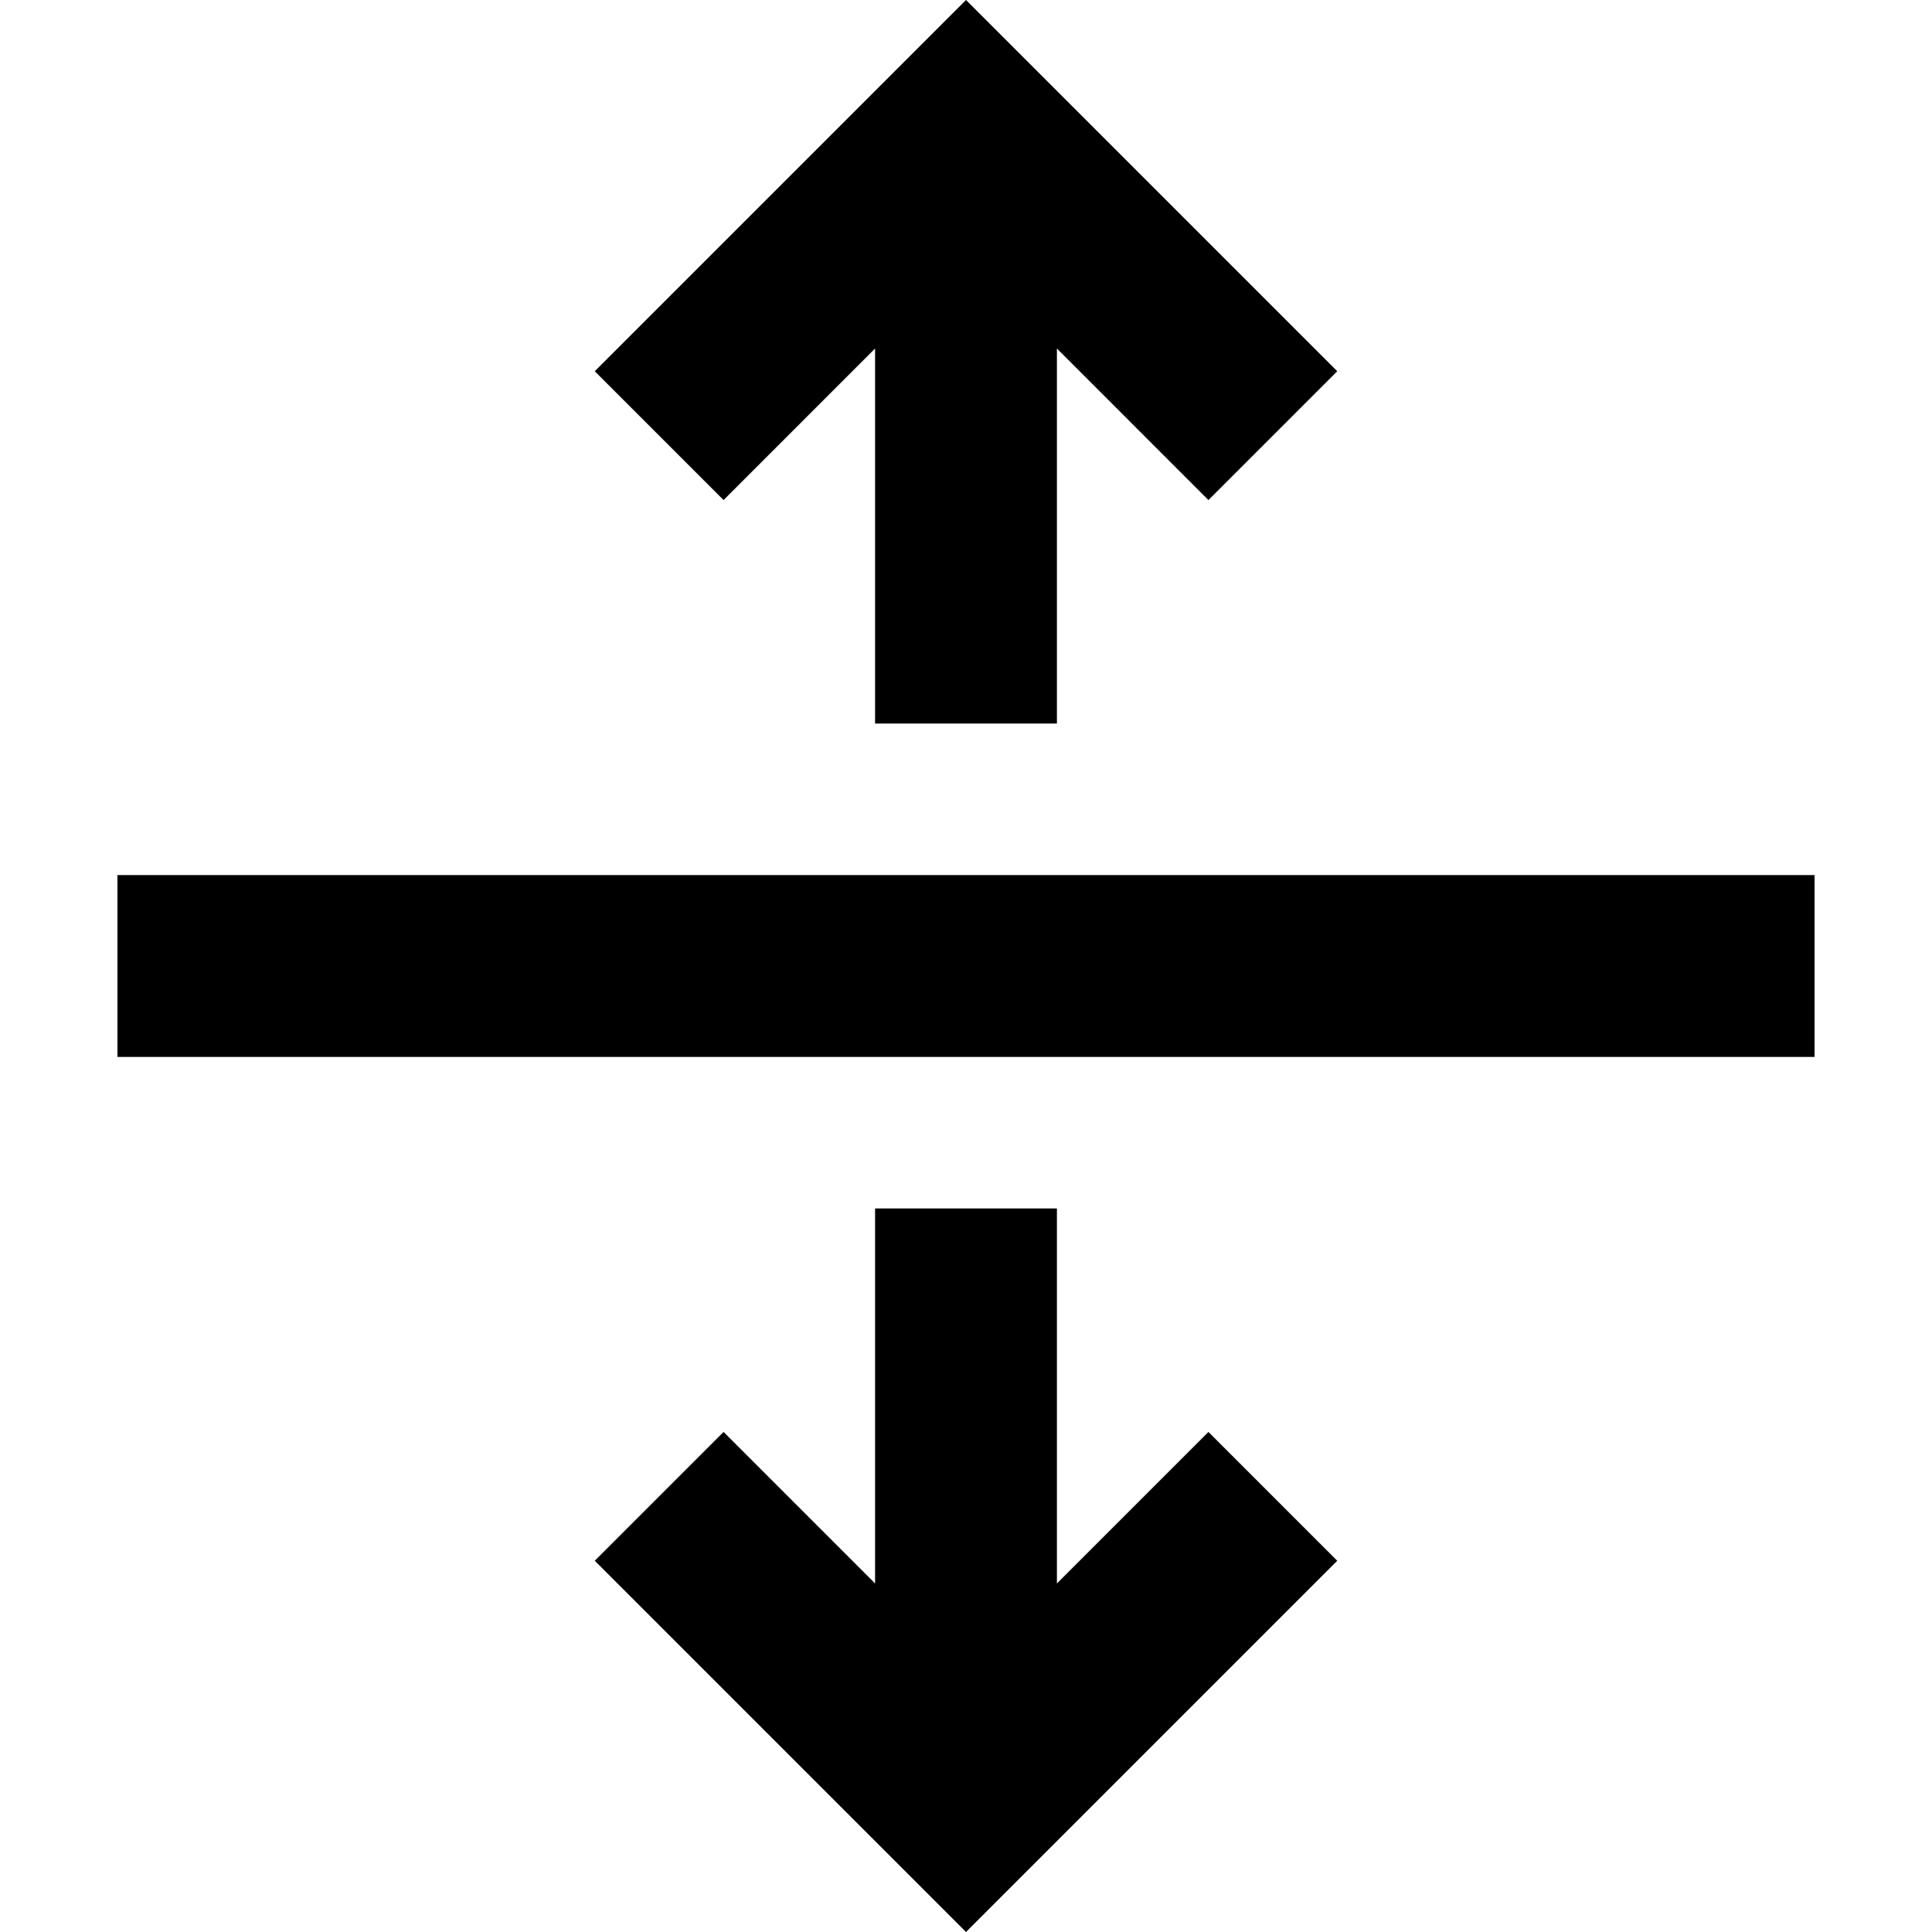 <svg xmlns="http://www.w3.org/2000/svg" viewBox="0 0 512 512">
  <path d="M 273.067 17.067 L 256 0 L 273.067 17.067 L 256 0 L 238.933 17.067 L 238.933 17.067 L 174.682 81.318 L 174.682 81.318 L 157.616 98.384 L 157.616 98.384 L 191.749 132.518 L 191.749 132.518 L 208.816 115.451 L 208.816 115.451 L 231.906 92.361 L 231.906 92.361 L 231.906 167.655 L 231.906 167.655 L 231.906 191.749 L 231.906 191.749 L 280.094 191.749 L 280.094 191.749 L 280.094 167.655 L 280.094 167.655 L 280.094 92.361 L 280.094 92.361 L 303.184 115.451 L 303.184 115.451 L 320.251 132.518 L 320.251 132.518 L 354.384 98.384 L 354.384 98.384 L 337.318 81.318 L 337.318 81.318 L 273.067 17.067 L 273.067 17.067 Z M 280.094 344.345 L 280.094 320.251 L 280.094 344.345 L 280.094 320.251 L 231.906 320.251 L 231.906 320.251 L 231.906 344.345 L 231.906 344.345 L 231.906 419.639 L 231.906 419.639 L 208.816 396.549 L 208.816 396.549 L 191.749 379.482 L 191.749 379.482 L 157.616 413.616 L 157.616 413.616 L 174.682 430.682 L 174.682 430.682 L 238.933 494.933 L 238.933 494.933 L 256 512 L 256 512 L 273.067 494.933 L 273.067 494.933 L 337.318 430.682 L 337.318 430.682 L 354.384 413.616 L 354.384 413.616 L 320.251 379.482 L 320.251 379.482 L 303.184 396.549 L 303.184 396.549 L 280.094 419.639 L 280.094 419.639 L 280.094 344.345 L 280.094 344.345 Z M 55.216 231.906 L 31.122 231.906 L 55.216 231.906 L 31.122 231.906 L 31.122 280.094 L 31.122 280.094 L 55.216 280.094 L 480.878 280.094 L 480.878 231.906 L 480.878 231.906 L 456.784 231.906 L 55.216 231.906 Z" />
</svg>
